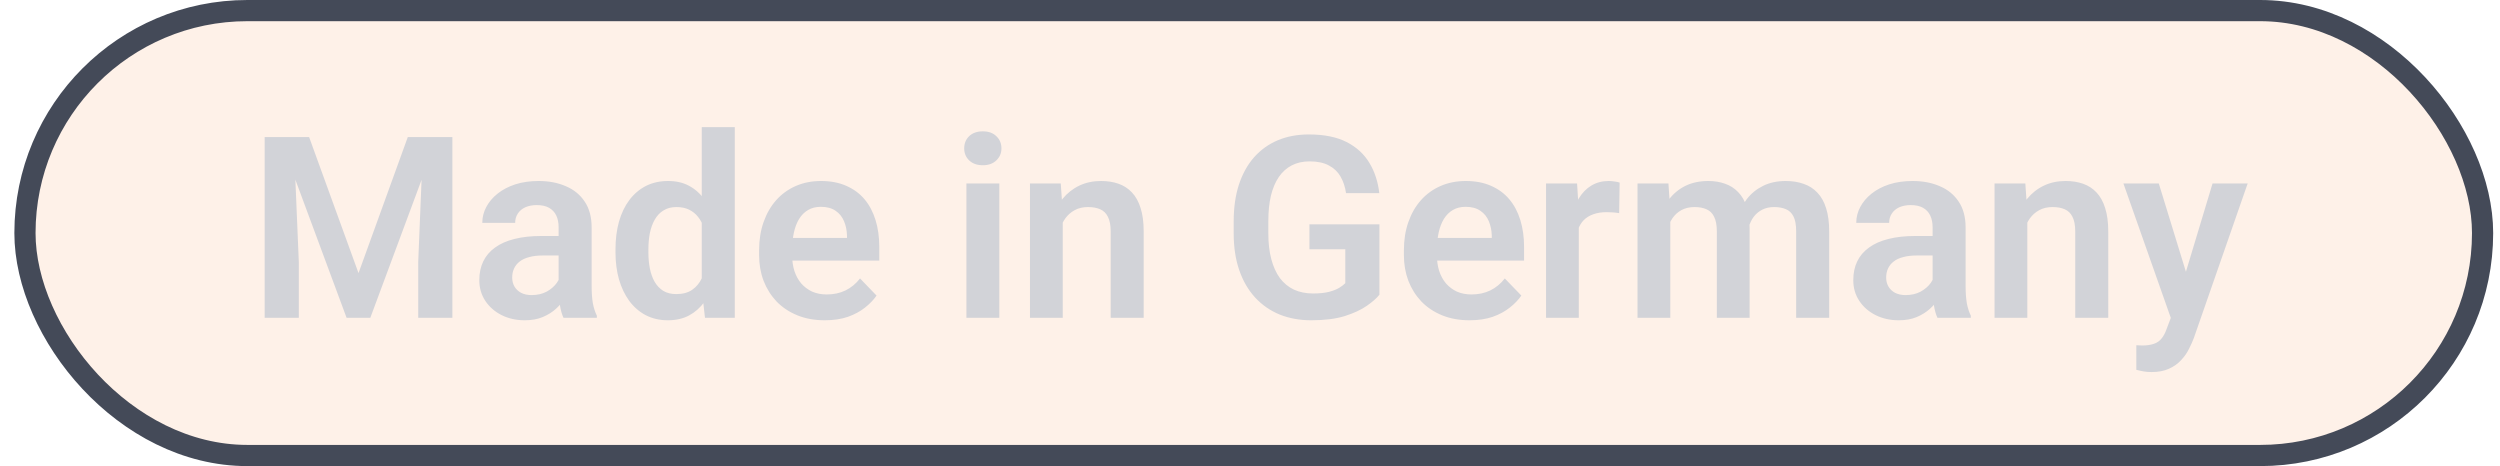 <svg xmlns="http://www.w3.org/2000/svg" width="118" height="22" viewBox="0 0 118 22" fill="none"><rect x="1.178" y="0.5" width="116" height="21" rx="10.5" fill="#F97015" fill-opacity="0.1"></rect><rect x="1.178" y="0.5" width="116" height="21" rx="10.5" stroke="#444A58"></rect><path d="M13.195 6.469H14.59L16.922 12.891L19.248 6.469H20.648L17.479 15H16.359L13.195 6.469ZM12.492 6.469H13.857L14.104 12.369V15H12.492V6.469ZM19.98 6.469H21.352V15H19.74V12.369L19.98 6.469ZM26.367 13.652V10.729C26.367 10.514 26.33 10.328 26.256 10.172C26.182 10.016 26.068 9.895 25.916 9.809C25.764 9.723 25.57 9.68 25.336 9.68C25.129 9.68 24.947 9.715 24.791 9.785C24.639 9.855 24.521 9.955 24.439 10.084C24.357 10.209 24.316 10.354 24.316 10.518H22.764C22.764 10.256 22.826 10.008 22.951 9.773C23.076 9.535 23.254 9.324 23.484 9.141C23.719 8.953 23.998 8.807 24.322 8.701C24.65 8.596 25.018 8.543 25.424 8.543C25.904 8.543 26.332 8.625 26.707 8.789C27.086 8.949 27.383 9.191 27.598 9.516C27.816 9.84 27.926 10.248 27.926 10.74V13.506C27.926 13.822 27.945 14.094 27.984 14.32C28.027 14.543 28.09 14.736 28.172 14.9V15H26.596C26.521 14.84 26.465 14.637 26.426 14.391C26.387 14.141 26.367 13.895 26.367 13.652ZM26.584 11.139L26.596 12.059H25.617C25.375 12.059 25.162 12.084 24.979 12.135C24.795 12.182 24.645 12.252 24.527 12.346C24.41 12.435 24.322 12.545 24.264 12.674C24.205 12.799 24.176 12.941 24.176 13.102C24.176 13.258 24.211 13.398 24.281 13.523C24.355 13.648 24.461 13.748 24.598 13.822C24.738 13.893 24.902 13.928 25.09 13.928C25.363 13.928 25.602 13.873 25.805 13.764C26.008 13.65 26.166 13.514 26.279 13.354C26.393 13.193 26.453 13.041 26.461 12.896L26.906 13.565C26.852 13.725 26.77 13.895 26.66 14.074C26.551 14.254 26.41 14.422 26.238 14.578C26.066 14.734 25.859 14.863 25.617 14.965C25.375 15.066 25.094 15.117 24.773 15.117C24.363 15.117 23.996 15.035 23.672 14.871C23.348 14.707 23.092 14.482 22.904 14.197C22.717 13.912 22.623 13.588 22.623 13.225C22.623 12.889 22.686 12.592 22.811 12.334C22.936 12.076 23.121 11.859 23.367 11.684C23.613 11.504 23.918 11.369 24.281 11.279C24.648 11.185 25.068 11.139 25.541 11.139H26.584ZM33.123 13.652V6H34.682V15H33.275L33.123 13.652ZM29.051 11.906V11.783C29.051 11.299 29.105 10.859 29.215 10.465C29.328 10.066 29.492 9.725 29.707 9.439C29.922 9.154 30.182 8.934 30.486 8.777C30.795 8.621 31.145 8.543 31.535 8.543C31.914 8.543 32.244 8.619 32.525 8.771C32.81 8.924 33.053 9.141 33.252 9.422C33.455 9.703 33.617 10.037 33.738 10.424C33.859 10.807 33.947 11.229 34.002 11.69V12.023C33.947 12.473 33.859 12.885 33.738 13.26C33.617 13.635 33.455 13.963 33.252 14.244C33.053 14.521 32.81 14.736 32.525 14.889C32.24 15.041 31.906 15.117 31.523 15.117C31.137 15.117 30.789 15.037 30.48 14.877C30.176 14.717 29.916 14.492 29.701 14.203C29.49 13.914 29.328 13.574 29.215 13.184C29.105 12.793 29.051 12.367 29.051 11.906ZM30.604 11.783V11.906C30.604 12.18 30.627 12.435 30.674 12.674C30.721 12.912 30.797 13.123 30.902 13.307C31.008 13.486 31.143 13.627 31.307 13.729C31.475 13.83 31.678 13.881 31.916 13.881C32.221 13.881 32.471 13.815 32.666 13.682C32.865 13.545 33.02 13.359 33.129 13.125C33.238 12.887 33.309 12.619 33.34 12.322V11.402C33.324 11.168 33.283 10.951 33.217 10.752C33.154 10.553 33.065 10.381 32.947 10.236C32.834 10.092 32.693 9.979 32.525 9.896C32.357 9.814 32.158 9.773 31.928 9.773C31.689 9.773 31.486 9.826 31.318 9.932C31.15 10.033 31.014 10.176 30.908 10.359C30.803 10.543 30.725 10.756 30.674 10.998C30.627 11.24 30.604 11.502 30.604 11.783ZM38.93 15.117C38.449 15.117 38.018 15.039 37.635 14.883C37.252 14.727 36.926 14.51 36.656 14.232C36.391 13.951 36.185 13.625 36.041 13.254C35.9 12.879 35.83 12.477 35.83 12.047V11.812C35.83 11.324 35.9 10.881 36.041 10.482C36.182 10.08 36.381 9.734 36.639 9.445C36.897 9.156 37.205 8.934 37.565 8.777C37.924 8.621 38.32 8.543 38.754 8.543C39.203 8.543 39.6 8.619 39.943 8.771C40.287 8.92 40.574 9.131 40.805 9.404C41.035 9.678 41.209 10.006 41.326 10.389C41.443 10.768 41.502 11.188 41.502 11.648V12.299H36.533V11.232H39.978V11.115C39.971 10.869 39.924 10.645 39.838 10.441C39.752 10.234 39.619 10.07 39.44 9.949C39.26 9.824 39.027 9.762 38.742 9.762C38.512 9.762 38.31 9.812 38.139 9.914C37.971 10.012 37.83 10.152 37.717 10.336C37.607 10.516 37.525 10.73 37.471 10.98C37.416 11.23 37.389 11.508 37.389 11.812V12.047C37.389 12.312 37.424 12.559 37.494 12.785C37.568 13.012 37.676 13.209 37.816 13.377C37.961 13.541 38.133 13.67 38.332 13.764C38.535 13.854 38.766 13.898 39.023 13.898C39.348 13.898 39.641 13.836 39.902 13.711C40.168 13.582 40.398 13.393 40.594 13.143L41.373 13.951C41.24 14.146 41.06 14.334 40.834 14.514C40.611 14.693 40.342 14.84 40.025 14.953C39.709 15.062 39.344 15.117 38.93 15.117ZM47.168 8.66V15H45.615V8.66H47.168ZM45.51 7.002C45.51 6.771 45.588 6.58 45.744 6.428C45.904 6.275 46.119 6.199 46.389 6.199C46.658 6.199 46.871 6.275 47.027 6.428C47.188 6.58 47.268 6.771 47.268 7.002C47.268 7.229 47.188 7.418 47.027 7.57C46.871 7.723 46.658 7.799 46.389 7.799C46.119 7.799 45.904 7.723 45.744 7.57C45.588 7.418 45.51 7.229 45.51 7.002ZM50.162 10.014V15H48.615V8.66H50.068L50.162 10.014ZM49.916 11.602H49.459C49.463 11.141 49.525 10.723 49.647 10.348C49.768 9.973 49.938 9.65 50.156 9.381C50.379 9.111 50.643 8.904 50.947 8.76C51.252 8.615 51.592 8.543 51.967 8.543C52.272 8.543 52.547 8.586 52.793 8.672C53.039 8.758 53.25 8.895 53.426 9.082C53.605 9.27 53.742 9.516 53.836 9.82C53.934 10.121 53.982 10.492 53.982 10.934V15H52.424V10.922C52.424 10.633 52.381 10.404 52.295 10.236C52.213 10.068 52.092 9.949 51.932 9.879C51.775 9.809 51.582 9.773 51.352 9.773C51.113 9.773 50.904 9.822 50.725 9.92C50.549 10.014 50.4 10.145 50.279 10.312C50.162 10.48 50.072 10.674 50.01 10.893C49.947 11.111 49.916 11.348 49.916 11.602ZM65.109 10.588V13.91C64.984 14.07 64.787 14.244 64.518 14.432C64.252 14.619 63.904 14.781 63.475 14.918C63.045 15.051 62.518 15.117 61.893 15.117C61.35 15.117 60.853 15.027 60.404 14.848C59.955 14.664 59.568 14.396 59.244 14.045C58.92 13.693 58.67 13.264 58.494 12.756C58.318 12.248 58.23 11.668 58.23 11.016V10.453C58.23 9.801 58.312 9.221 58.477 8.713C58.645 8.205 58.883 7.775 59.191 7.424C59.504 7.072 59.877 6.805 60.31 6.621C60.748 6.438 61.236 6.346 61.775 6.346C62.498 6.346 63.092 6.465 63.557 6.703C64.025 6.941 64.385 7.27 64.635 7.688C64.885 8.102 65.041 8.578 65.103 9.117H63.533C63.49 8.82 63.404 8.561 63.275 8.338C63.147 8.111 62.963 7.936 62.725 7.811C62.49 7.682 62.185 7.617 61.81 7.617C61.494 7.617 61.215 7.68 60.973 7.805C60.73 7.93 60.527 8.111 60.363 8.35C60.199 8.588 60.074 8.883 59.988 9.234C59.906 9.586 59.865 9.988 59.865 10.441V11.016C59.865 11.473 59.912 11.879 60.006 12.234C60.1 12.586 60.234 12.883 60.41 13.125C60.59 13.363 60.81 13.545 61.072 13.67C61.338 13.791 61.639 13.852 61.975 13.852C62.279 13.852 62.531 13.826 62.73 13.775C62.934 13.721 63.096 13.656 63.217 13.582C63.338 13.508 63.432 13.435 63.498 13.365V11.766H61.805V10.588H65.109ZM69.363 15.117C68.883 15.117 68.451 15.039 68.068 14.883C67.686 14.727 67.359 14.51 67.09 14.232C66.824 13.951 66.619 13.625 66.475 13.254C66.334 12.879 66.264 12.477 66.264 12.047V11.812C66.264 11.324 66.334 10.881 66.475 10.482C66.615 10.08 66.814 9.734 67.072 9.445C67.33 9.156 67.639 8.934 67.998 8.777C68.357 8.621 68.754 8.543 69.188 8.543C69.637 8.543 70.033 8.619 70.377 8.771C70.721 8.92 71.008 9.131 71.238 9.404C71.469 9.678 71.643 10.006 71.76 10.389C71.877 10.768 71.936 11.188 71.936 11.648V12.299H66.967V11.232H70.412V11.115C70.404 10.869 70.357 10.645 70.272 10.441C70.186 10.234 70.053 10.07 69.873 9.949C69.693 9.824 69.461 9.762 69.176 9.762C68.945 9.762 68.744 9.812 68.572 9.914C68.404 10.012 68.264 10.152 68.15 10.336C68.041 10.516 67.959 10.73 67.904 10.98C67.85 11.23 67.822 11.508 67.822 11.812V12.047C67.822 12.312 67.857 12.559 67.928 12.785C68.002 13.012 68.109 13.209 68.25 13.377C68.394 13.541 68.566 13.67 68.766 13.764C68.969 13.854 69.199 13.898 69.457 13.898C69.781 13.898 70.074 13.836 70.336 13.711C70.602 13.582 70.832 13.393 71.027 13.143L71.807 13.951C71.674 14.146 71.494 14.334 71.268 14.514C71.045 14.693 70.775 14.84 70.459 14.953C70.143 15.062 69.777 15.117 69.363 15.117ZM74.519 9.955V15H72.973V8.66H74.438L74.519 9.955ZM76.447 8.619L76.424 10.06C76.338 10.045 76.24 10.033 76.131 10.025C76.025 10.018 75.926 10.014 75.832 10.014C75.594 10.014 75.385 10.047 75.205 10.113C75.025 10.176 74.875 10.268 74.754 10.389C74.637 10.51 74.547 10.658 74.484 10.834C74.422 11.006 74.387 11.201 74.379 11.42L74.045 11.379C74.045 10.977 74.086 10.604 74.168 10.26C74.25 9.916 74.369 9.615 74.525 9.357C74.682 9.1 74.877 8.9 75.111 8.76C75.35 8.615 75.623 8.543 75.932 8.543C76.018 8.543 76.109 8.551 76.207 8.566C76.309 8.578 76.389 8.596 76.447 8.619ZM78.838 9.961V15H77.291V8.66H78.75L78.838 9.961ZM78.609 11.602H78.135C78.135 11.16 78.188 10.754 78.293 10.383C78.402 10.012 78.562 9.689 78.773 9.416C78.984 9.139 79.244 8.924 79.553 8.771C79.865 8.619 80.227 8.543 80.637 8.543C80.922 8.543 81.184 8.586 81.422 8.672C81.66 8.754 81.865 8.885 82.037 9.064C82.213 9.24 82.348 9.471 82.441 9.756C82.535 10.037 82.582 10.375 82.582 10.77V15H81.035V10.928C81.035 10.631 80.992 10.398 80.906 10.23C80.824 10.062 80.705 9.945 80.549 9.879C80.393 9.809 80.205 9.773 79.986 9.773C79.744 9.773 79.535 9.822 79.359 9.92C79.188 10.014 79.045 10.145 78.932 10.312C78.822 10.48 78.74 10.674 78.686 10.893C78.635 11.111 78.609 11.348 78.609 11.602ZM82.465 11.315L81.826 11.432C81.83 11.033 81.885 10.66 81.99 10.312C82.096 9.961 82.25 9.654 82.453 9.393C82.66 9.127 82.916 8.92 83.221 8.771C83.529 8.619 83.885 8.543 84.287 8.543C84.6 8.543 84.881 8.588 85.131 8.678C85.385 8.764 85.602 8.902 85.781 9.094C85.961 9.281 86.098 9.525 86.191 9.826C86.289 10.127 86.338 10.494 86.338 10.928V15H84.779V10.922C84.779 10.613 84.736 10.377 84.65 10.213C84.568 10.049 84.449 9.936 84.293 9.873C84.137 9.807 83.953 9.773 83.742 9.773C83.527 9.773 83.34 9.814 83.18 9.896C83.023 9.975 82.891 10.084 82.781 10.225C82.676 10.365 82.596 10.529 82.541 10.717C82.49 10.9 82.465 11.1 82.465 11.315ZM91.219 13.652V10.729C91.219 10.514 91.182 10.328 91.107 10.172C91.033 10.016 90.92 9.895 90.768 9.809C90.615 9.723 90.422 9.68 90.188 9.68C89.981 9.68 89.799 9.715 89.643 9.785C89.49 9.855 89.373 9.955 89.291 10.084C89.209 10.209 89.168 10.354 89.168 10.518H87.615C87.615 10.256 87.678 10.008 87.803 9.773C87.928 9.535 88.106 9.324 88.336 9.141C88.57 8.953 88.85 8.807 89.174 8.701C89.502 8.596 89.869 8.543 90.275 8.543C90.756 8.543 91.184 8.625 91.559 8.789C91.938 8.949 92.234 9.191 92.449 9.516C92.668 9.84 92.777 10.248 92.777 10.74V13.506C92.777 13.822 92.797 14.094 92.836 14.32C92.879 14.543 92.941 14.736 93.023 14.9V15H91.447C91.373 14.84 91.316 14.637 91.277 14.391C91.238 14.141 91.219 13.895 91.219 13.652ZM91.436 11.139L91.447 12.059H90.469C90.227 12.059 90.014 12.084 89.83 12.135C89.647 12.182 89.496 12.252 89.379 12.346C89.262 12.435 89.174 12.545 89.115 12.674C89.057 12.799 89.027 12.941 89.027 13.102C89.027 13.258 89.062 13.398 89.133 13.523C89.207 13.648 89.312 13.748 89.449 13.822C89.59 13.893 89.754 13.928 89.941 13.928C90.215 13.928 90.453 13.873 90.656 13.764C90.859 13.65 91.018 13.514 91.131 13.354C91.244 13.193 91.305 13.041 91.312 12.896L91.758 13.565C91.703 13.725 91.621 13.895 91.512 14.074C91.402 14.254 91.262 14.422 91.09 14.578C90.918 14.734 90.711 14.863 90.469 14.965C90.227 15.066 89.945 15.117 89.625 15.117C89.215 15.117 88.848 15.035 88.523 14.871C88.199 14.707 87.943 14.482 87.756 14.197C87.568 13.912 87.475 13.588 87.475 13.225C87.475 12.889 87.537 12.592 87.662 12.334C87.787 12.076 87.973 11.859 88.219 11.684C88.465 11.504 88.769 11.369 89.133 11.279C89.5 11.185 89.92 11.139 90.393 11.139H91.436ZM95.689 10.014V15H94.143V8.66H95.596L95.689 10.014ZM95.443 11.602H94.986C94.99 11.141 95.053 10.723 95.174 10.348C95.295 9.973 95.465 9.65 95.684 9.381C95.906 9.111 96.17 8.904 96.475 8.76C96.779 8.615 97.119 8.543 97.494 8.543C97.799 8.543 98.074 8.586 98.32 8.672C98.566 8.758 98.777 8.895 98.953 9.082C99.133 9.27 99.269 9.516 99.363 9.82C99.461 10.121 99.51 10.492 99.51 10.934V15H97.951V10.922C97.951 10.633 97.908 10.404 97.822 10.236C97.74 10.068 97.619 9.949 97.459 9.879C97.303 9.809 97.109 9.773 96.879 9.773C96.641 9.773 96.432 9.822 96.252 9.92C96.076 10.014 95.928 10.145 95.807 10.312C95.689 10.48 95.6 10.674 95.537 10.893C95.475 11.111 95.443 11.348 95.443 11.602ZM102.732 14.297L104.432 8.66H106.09L103.547 15.961C103.488 16.117 103.412 16.287 103.318 16.471C103.229 16.654 103.107 16.828 102.955 16.992C102.803 17.16 102.611 17.297 102.381 17.402C102.154 17.508 101.879 17.561 101.555 17.561C101.414 17.561 101.289 17.551 101.18 17.531C101.07 17.512 100.955 17.486 100.834 17.455V16.295C100.873 16.299 100.918 16.301 100.969 16.301C101.023 16.305 101.07 16.307 101.109 16.307C101.336 16.307 101.523 16.279 101.672 16.225C101.82 16.174 101.939 16.09 102.029 15.973C102.123 15.859 102.201 15.711 102.264 15.527L102.732 14.297ZM101.895 8.66L103.33 13.33L103.582 14.965L102.516 15.158L100.225 8.66H101.895Z" fill="#D2D3D8"></path></svg>